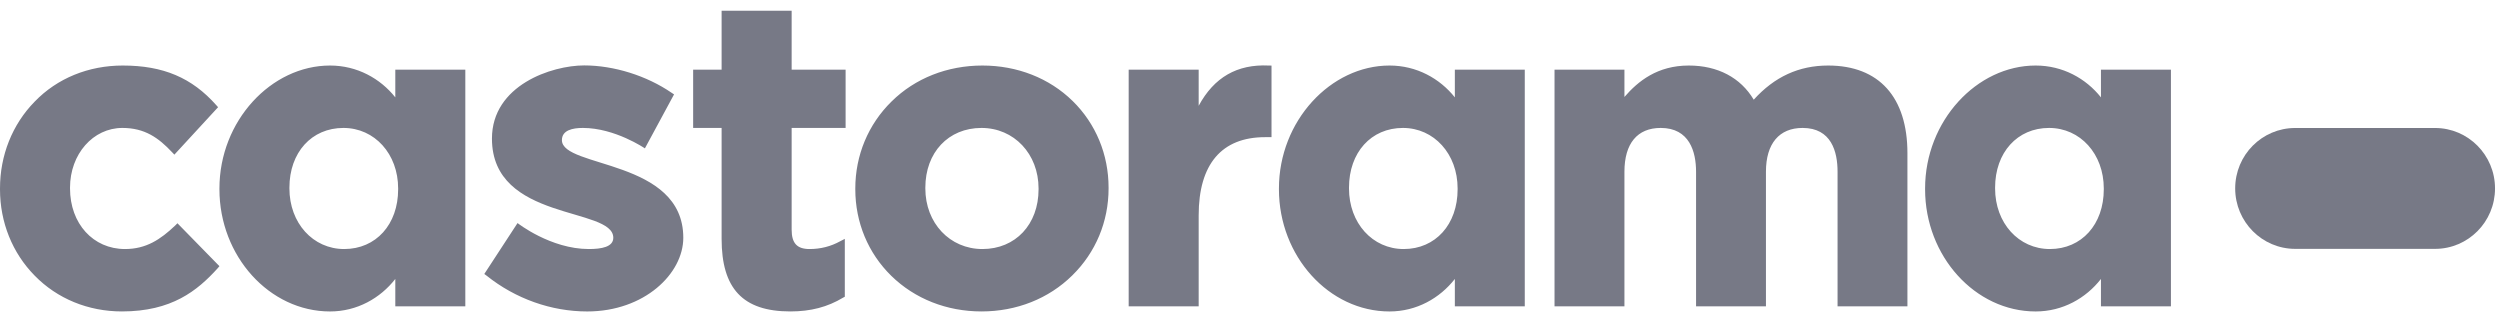 <svg width="132" height="17" viewBox="0 0 132 17" fill="none" xmlns="http://www.w3.org/2000/svg">
<path d="M9.257 11.901C8.471 12.648 7.714 13.149 6.6 13.149C4.918 13.149 3.697 11.807 3.697 9.95V9.908C3.697 8.135 4.916 6.755 6.462 6.755C7.639 6.755 8.365 7.27 9.091 8.043L9.207 8.165L11.515 5.66L11.42 5.554C10.134 4.103 8.617 3.46 6.482 3.46C4.677 3.46 3.022 4.128 1.826 5.371C0.648 6.574 0 8.204 0 9.95V9.995C0 11.737 0.652 13.356 1.831 14.553C3.022 15.773 4.66 16.444 6.438 16.444C9.066 16.444 10.417 15.351 11.487 14.171L11.586 14.054L9.369 11.788L9.257 11.901ZM41.799 0.566H38.101V3.68H36.598V6.755H38.101V12.612C38.101 15.225 39.211 16.444 41.729 16.444C42.805 16.444 43.694 16.212 44.521 15.713L44.606 15.668V12.612L44.364 12.737C43.864 13.013 43.323 13.149 42.746 13.149C42.082 13.149 41.799 12.844 41.799 12.124V6.755H44.648V3.68H41.799V0.566ZM51.872 3.46C50.025 3.46 48.32 4.128 47.076 5.357C45.841 6.567 45.16 8.204 45.16 9.95V9.995C45.16 11.742 45.837 13.367 47.061 14.565C48.3 15.777 49.988 16.444 51.823 16.444C53.67 16.444 55.369 15.772 56.616 14.542C57.853 13.329 58.533 11.703 58.533 9.95V9.908C58.533 8.16 57.861 6.533 56.636 5.333C55.397 4.12 53.707 3.46 51.872 3.46ZM54.836 9.995C54.836 11.85 53.618 13.149 51.872 13.149C50.151 13.149 48.858 11.777 48.858 9.95V9.908C48.858 8.051 50.074 6.755 51.823 6.755C53.542 6.755 54.836 8.129 54.836 9.95V9.995ZM63.29 5.587V3.68H59.594V16.175H63.29V11.371C63.29 8.67 64.501 7.242 66.799 7.242H67.136V3.463L66.985 3.46C65.323 3.382 64.104 4.079 63.29 5.587ZM96.525 3.46C94.984 3.46 93.695 4.051 92.597 5.264C91.906 4.1 90.695 3.46 89.169 3.46C87.514 3.46 86.492 4.283 85.77 5.12V3.68H82.079V16.175H85.77V9.066C85.77 7.576 86.451 6.755 87.686 6.755C89.206 6.755 89.552 8.014 89.552 9.066V16.175H93.242V9.066C93.242 7.576 93.946 6.755 95.177 6.755C96.701 6.755 97.023 8.014 97.023 9.066V16.175H100.712V8.087C100.712 5.141 99.221 3.46 96.525 3.46ZM20.872 5.141C20.08 4.145 18.856 3.46 17.426 3.46C14.318 3.46 11.586 6.385 11.586 9.951V9.996C11.586 13.525 14.228 16.445 17.426 16.445C18.856 16.445 20.08 15.742 20.872 14.729V16.175H24.569V3.68H20.872V5.141ZM21.022 9.995C21.022 11.85 19.854 13.149 18.173 13.149C16.526 13.149 15.281 11.777 15.281 9.95V9.908C15.281 8.051 16.451 6.755 18.134 6.755C19.78 6.755 21.022 8.129 21.022 9.95V9.995ZM76.816 5.141C76.022 4.145 74.799 3.46 73.367 3.46C70.26 3.46 67.528 6.385 67.528 9.951V9.996C67.528 13.525 70.168 16.445 73.367 16.445C74.799 16.445 76.022 15.742 76.816 14.729V16.175H80.508V3.68H76.816V5.141ZM76.962 9.995C76.962 11.85 75.794 13.149 74.116 13.149C72.467 13.149 71.227 11.777 71.227 9.95V9.908C71.227 8.051 72.393 6.755 74.076 6.755C75.717 6.755 76.962 8.129 76.962 9.95V9.995ZM110.93 3.68V5.141C110.139 4.145 108.917 3.46 107.482 3.46C104.374 3.46 101.645 6.385 101.645 9.951V9.996C101.645 13.525 104.287 16.445 107.482 16.445C108.917 16.445 110.139 15.742 110.93 14.729V16.175H114.625V3.68H110.93ZM111.08 9.995C111.08 11.85 109.911 13.149 108.234 13.149C106.585 13.149 105.341 11.777 105.341 9.95V9.908C105.341 8.051 106.515 6.755 108.19 6.755C109.839 6.755 111.08 8.129 111.08 9.95L111.08 9.995ZM29.669 7.399C29.669 6.876 30.227 6.755 30.776 6.755C32.472 6.755 34.05 7.834 34.05 7.834L35.59 4.984L35.467 4.903C34.138 3.991 32.407 3.454 30.844 3.454C29.14 3.454 25.975 4.495 25.975 7.319C25.975 11.714 32.382 10.905 32.382 12.554C32.382 13.039 31.762 13.149 31.093 13.149C29.068 13.149 27.326 11.778 27.326 11.778L25.571 14.466L25.694 14.556C27.22 15.777 29.11 16.445 31.006 16.445C34.018 16.445 36.078 14.453 36.078 12.554C36.078 8.388 29.669 8.883 29.669 7.399Z" fill="#777986"/>
<path d="M128.573 6.758C130.318 6.758 131.737 8.187 131.737 9.948C131.737 11.715 130.318 13.14 128.573 13.14H121.186C119.439 13.14 118.018 11.71 118.018 9.948C118.018 8.182 119.439 6.758 121.186 6.758H128.573Z" fill="#777986"/>
</svg>

